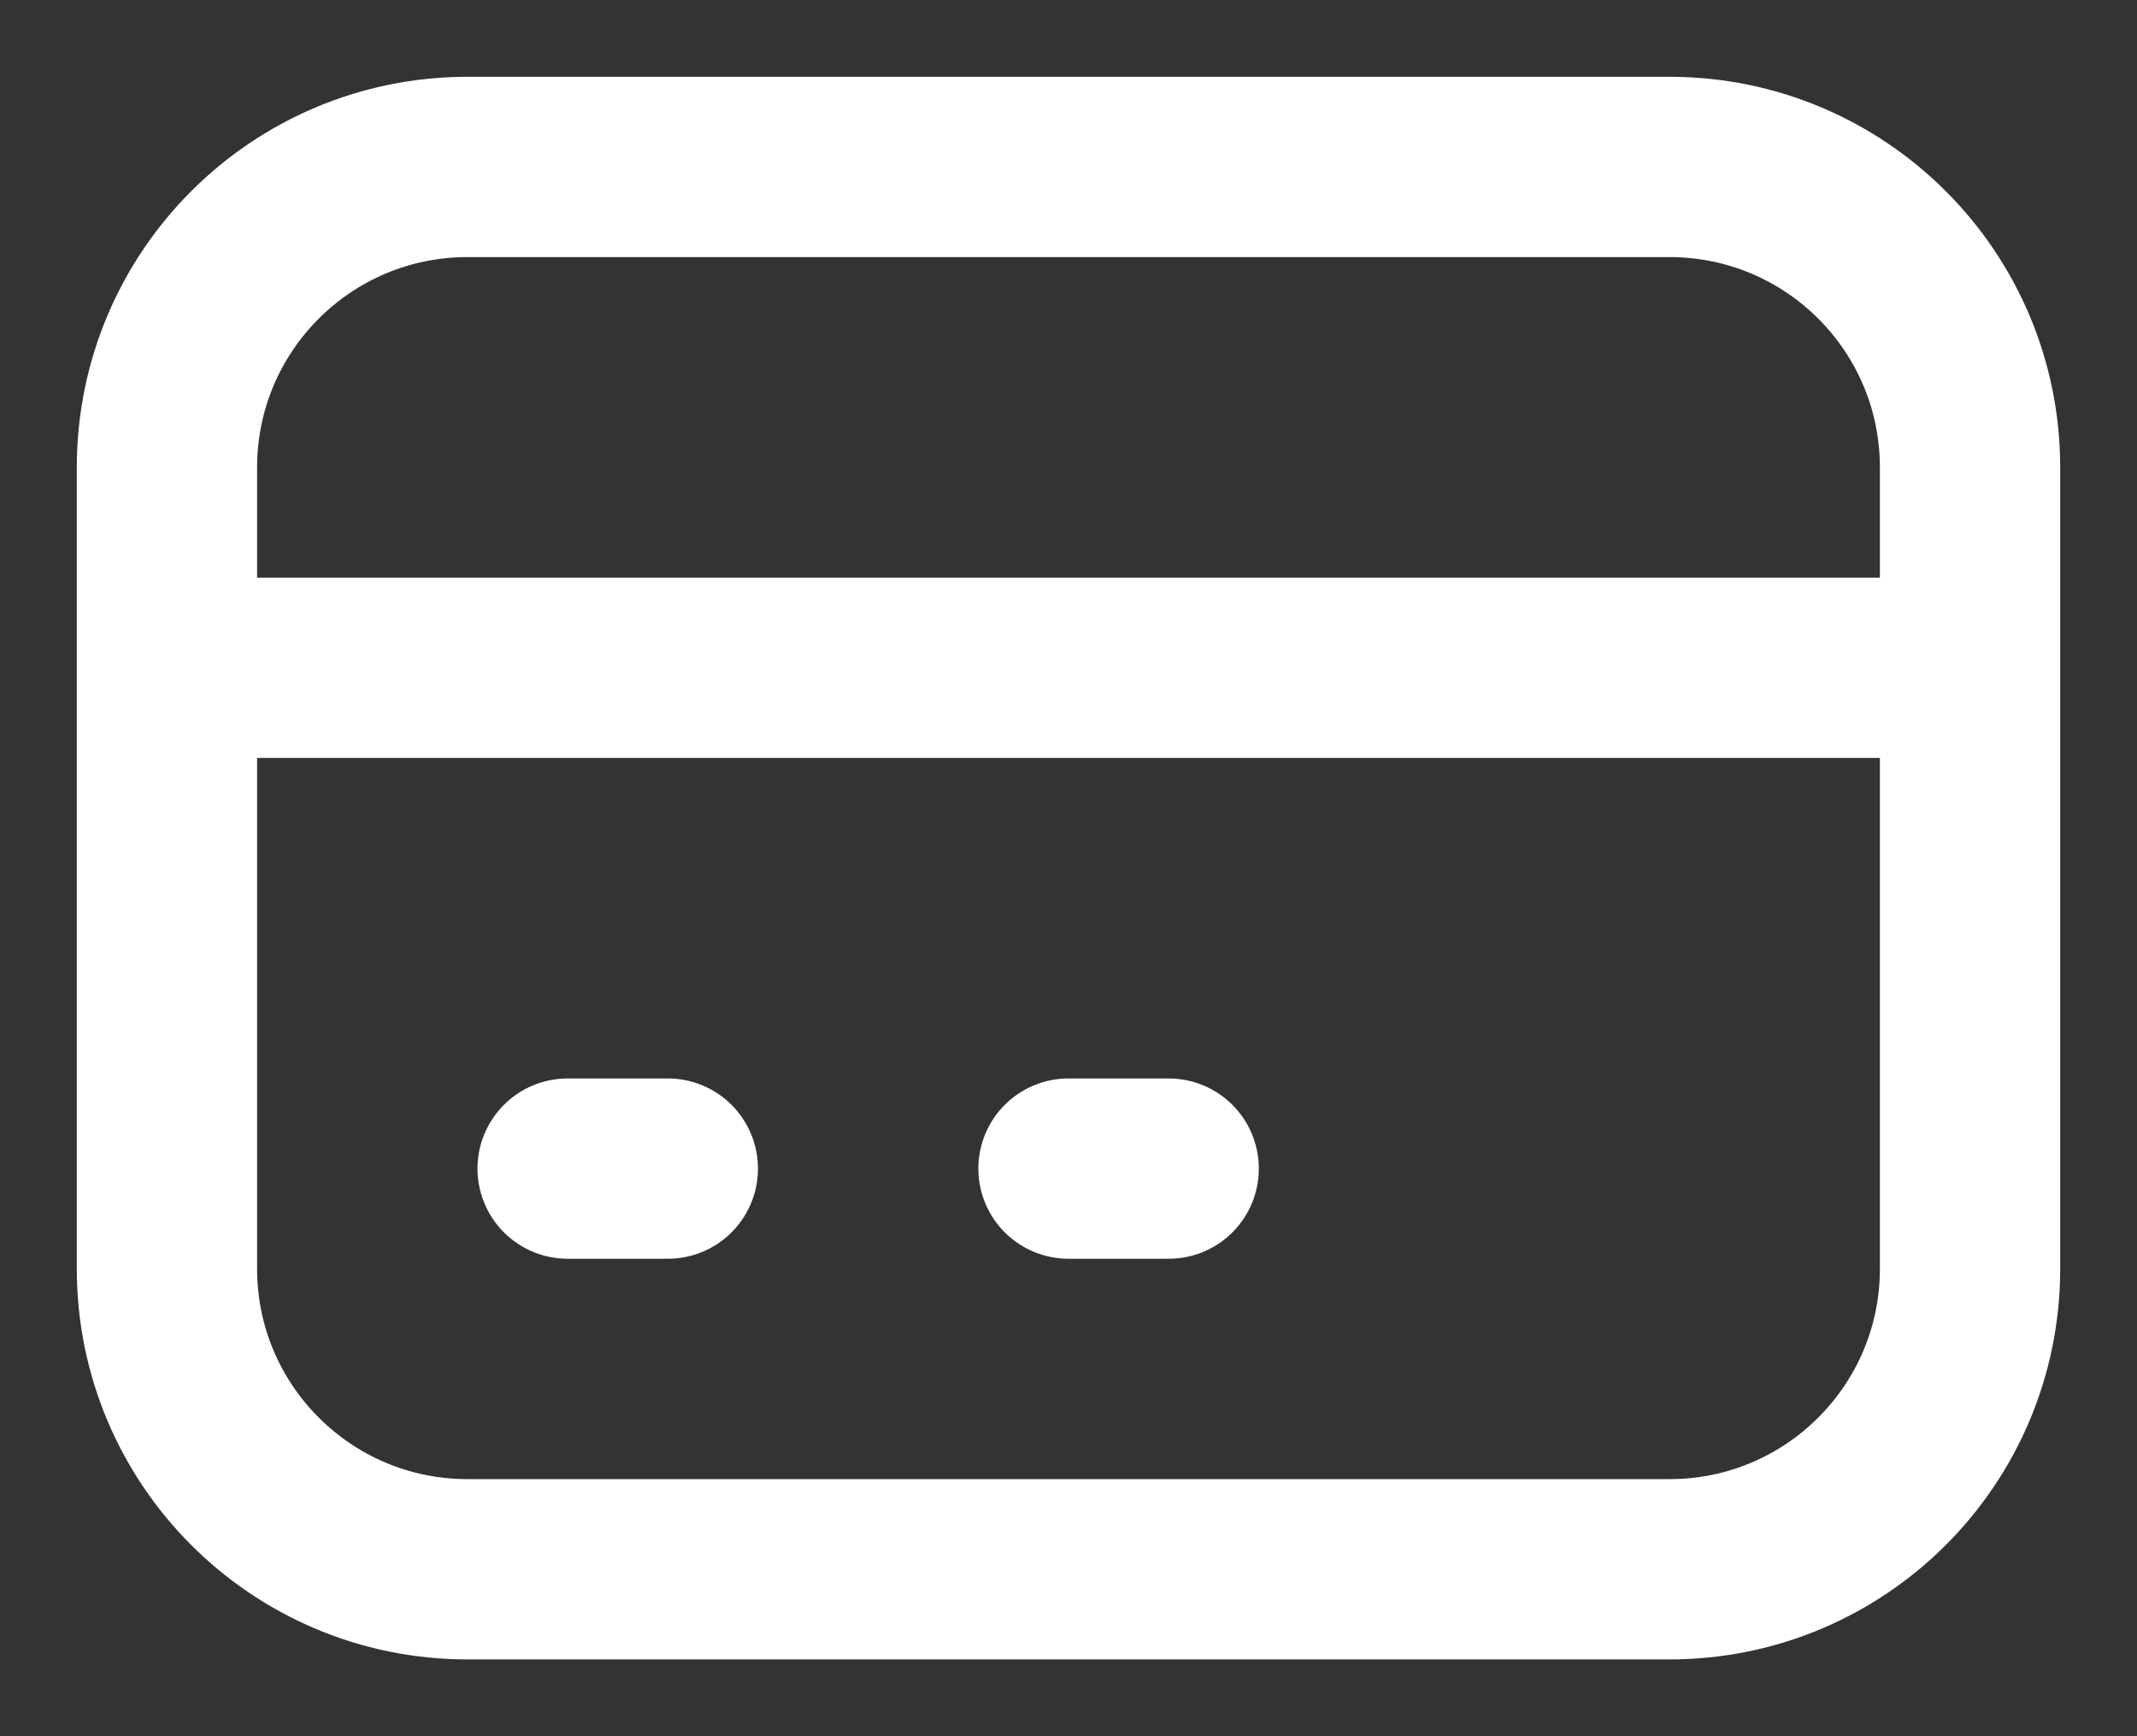 <svg width="16" height="13" viewBox="0 0 16 13" fill="none" xmlns="http://www.w3.org/2000/svg">
<rect x="0" y="0" width="16" height="13" fill="#333333" stroke="none"/>
<path d="M1.25 5H14.75M4.25 8.75H5M8 8.75H8.75M3.5 11.75H12.5C13.743 11.75 14.75 10.743 14.75 9.5V3.5C14.75 2.257 13.743 1.25 12.5 1.25H3.5C2.257 1.25 1.25 2.257 1.25 3.5V9.5C1.25 10.743 2.257 11.75 3.5 11.75Z" stroke="white" stroke-width="1.35" stroke-linecap="round" stroke-linejoin="round"/>
</svg>
